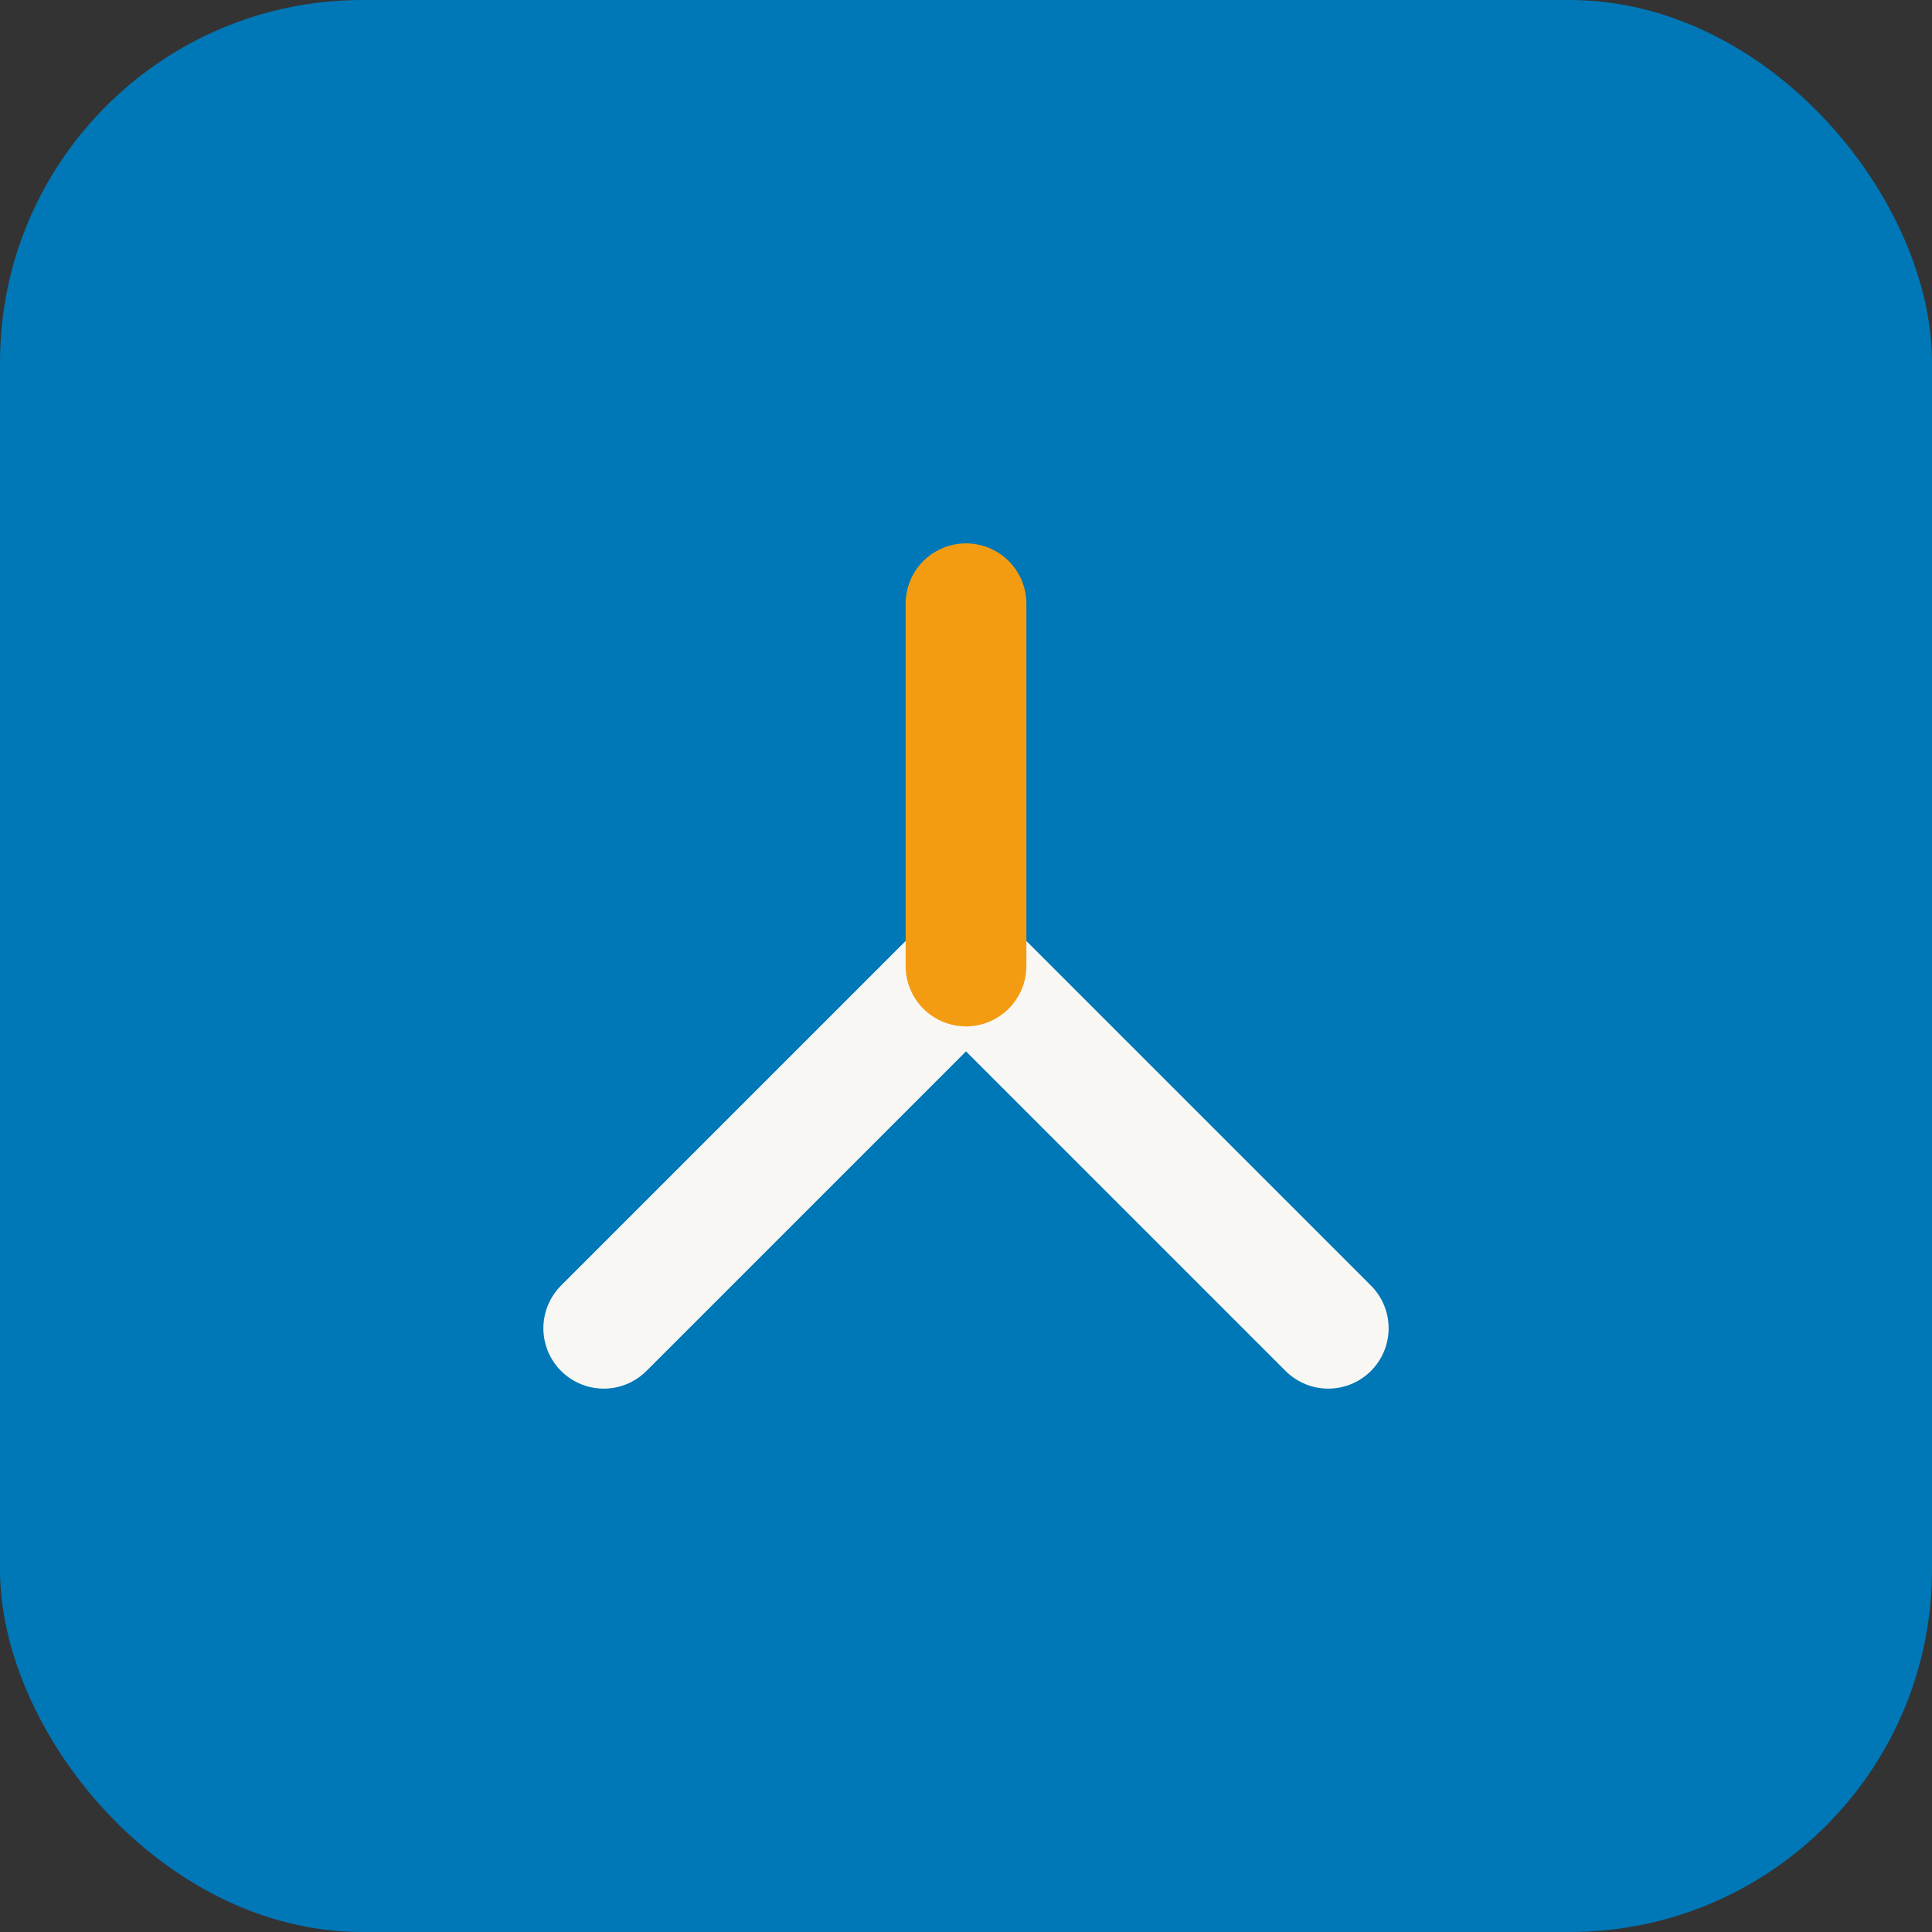 <svg width="64" height="64" viewBox="0 0 64 64" fill="none" xmlns="http://www.w3.org/2000/svg">
    <rect x="0" y="0" width="64" height="64" fill="#333333" stroke="none"/>
    <rect width="64" height="64" rx="12" fill="#0077B6"/>
    <path d="M20 44L32 32L44 44" stroke="#F8F7F4" stroke-width="4" stroke-linecap="round" stroke-linejoin="round"/>
    <path d="M32 32V20" stroke="#F39C12" stroke-width="4" stroke-linecap="round" stroke-linejoin="round"/>
</svg>